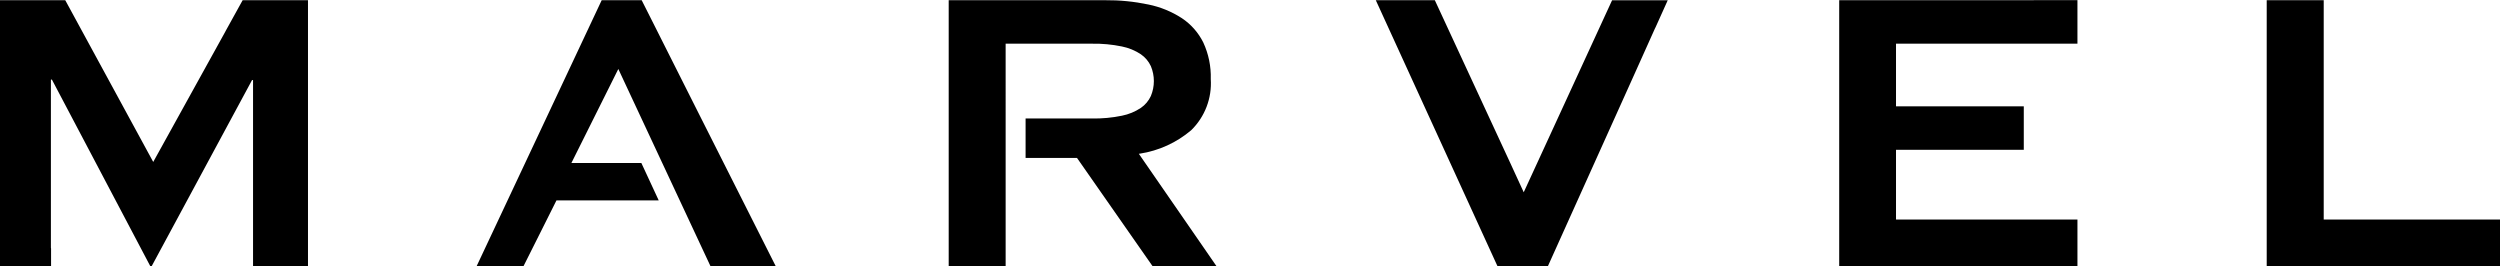 <?xml version="1.0" encoding="utf-8"?>
<!-- Generator: Adobe Illustrator 27.1.1, SVG Export Plug-In . SVG Version: 6.00 Build 0)  -->
<svg version="1.1" id="レイヤー_1" xmlns="http://www.w3.org/2000/svg" xmlns:xlink="http://www.w3.org/1999/xlink" x="0px"
	 y="0px" viewBox="0 0 216 23" style="enable-background:new 0 0 216 23;" xml:space="preserve">
<style type="text/css">
	.st0{fill-rule:evenodd;clip-rule:evenodd;}
</style>
<path id="logo.svg" class="st0" d="M158.907,22.987h20.584v-4.018h-15.676V12.94h11.04V9.189h-11.04V3.775h15.676V0.013
	L158.907,0.02V22.987z M200.769,18.97L200.769,18.97V0.02h-4.925v22.967H216v-4.018h-15.23L200.769,18.97z M57.092,3.295
	c-0.151-0.283-0.264-0.513-0.359-0.715l-1.291-2.56h-3.457l-1.148,2.442c-0.008,0.018-0.011,0.031-0.019,0.048l-0.04,0.078
	l-9.593,20.4h4.05l1.308-2.607l1.537-3.069h8.832l-1.5-3.231H49.37l4.053-8.121l0,0l0,0l7.959,17.029h5.637l-6.552-12.99
	L57.092,3.295z M131.651,16.609L131.651,16.609v0.006l-1.166-2.537L123.97,0.02h-5.1l10.507,22.967h4.366L141.1,6.662l1.884-4.193
	c0.015-0.035,0.043-0.083,0.061-0.121l1.047-2.324h-4.808L131.651,16.609z M98.4,13.294h0.008l-0.006-0.009l0.082-0.009
	c1.641-0.252,3.179-0.955,4.443-2.032c1.177-1.155,1.791-2.765,1.683-4.41c0.034-1.091-0.188-2.176-0.648-3.166
	c-0.423-0.851-1.062-1.575-1.854-2.1c-0.881-0.57-1.861-0.97-2.889-1.179c-1.234-0.259-2.492-0.383-3.752-0.371h-13.5v1.554
	c0,0.006,0,0.01,0,0.017v19.825c0,0.006,0,0.011,0,0.018v1.554h4.92v-1.567l0,0v-7.776l0,0v-3.406l0,0V3.775h7.46
	c0.869-0.016,1.737,0.065,2.588,0.241c0.585,0.116,1.141,0.346,1.638,0.676c0.374,0.258,0.673,0.613,0.863,1.026
	c0.344,0.824,0.344,1.752,0,2.576c-0.19,0.413-0.488,0.768-0.863,1.026c-0.496,0.331-1.053,0.561-1.638,0.677
	c-0.851,0.176-1.719,0.256-2.588,0.24h-5.736v3.406h4.44l0,0l6.526,9.347h5.523l-1.147-1.663L98.4,13.294z M19.519,2.633
	c-0.025,0.048-0.044,0.086-0.072,0.137l-6.208,11.222L5.639,0.02H0v22.967h4.412v-1.511c0-0.022-0.014-0.038-0.014-0.062V6.875
	h0.086l8.496,16.112h0.13l8.667-16.068h0.086v14.5l0,0v1.568h4.747v-1.56c0-0.005,0-0.008,0-0.013V1.505c0-0.005,0-0.008,0-0.012
	V0.02h-5.646L19.519,2.633z"/>
</svg>

